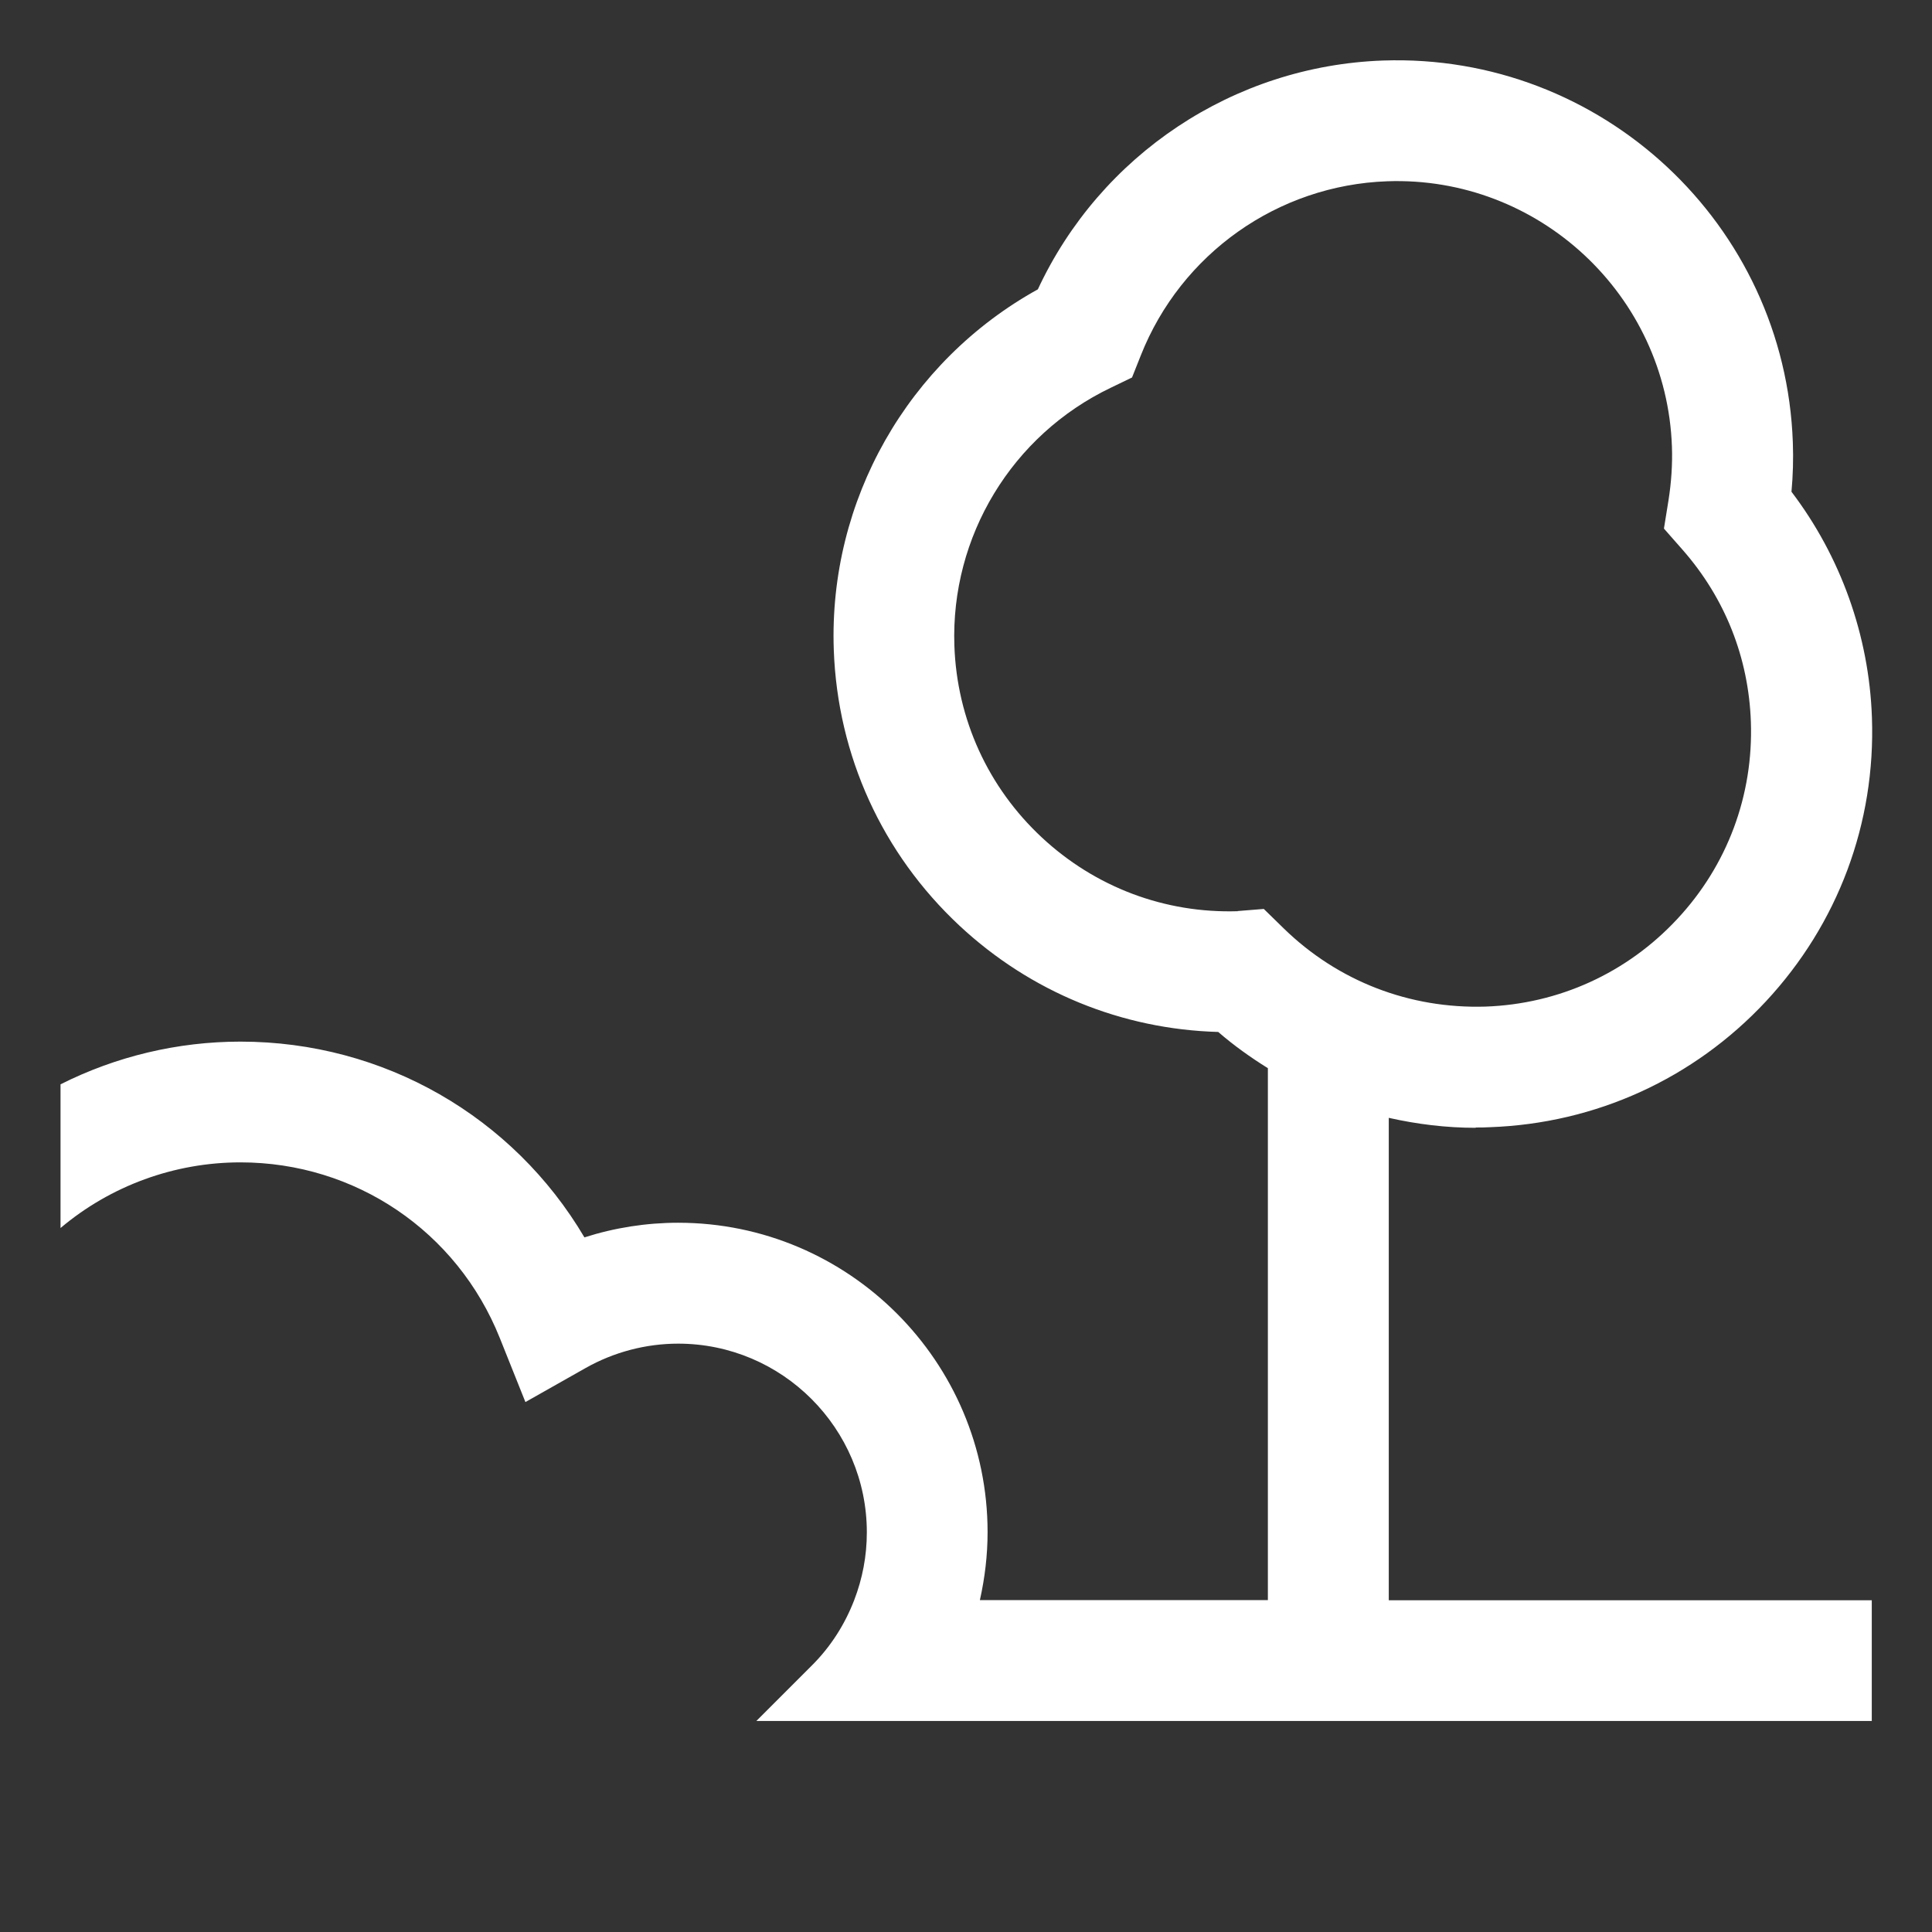 <?xml version="1.0" encoding="UTF-8"?>
<svg id="Ebene_1" xmlns="http://www.w3.org/2000/svg" viewBox="0 0 128 128">
  <rect x="0" y="0" width="128" height="128" fill="#333333" stroke="none"/>
  <defs>
    <style>
      .cls-1 {
        fill: #fff;
      }
    </style>
  </defs>
  <path class="cls-1" d="M97.76,74.7c.31,0,.63,0,.95-.02,7.01-.25,13.5-3.21,18.28-8.33,4.78-5.13,7.28-11.81,7.03-18.82-.19-5.42-2.07-10.66-5.33-14.95.1-1.09.13-2.19.09-3.27-.51-14.46-12.68-25.8-27.15-25.3-9.9.35-18.72,6.25-22.87,15.16-8.6,4.76-13.87,13.97-13.52,23.88.25,7.01,3.21,13.5,8.33,18.28,4.72,4.4,10.75,6.86,17.14,7.04,1.04.9,2.15,1.69,3.29,2.4v35.24h-19.08c.33-1.47.51-2.98.51-4.5,0-11.3-9.2-20.5-20.5-20.5-2.11,0-4.21.33-6.21.97-4.72-7.99-13.28-12.97-22.79-12.97-4.16,0-8.25.98-11.92,2.83v9.52c3.33-2.81,7.56-4.35,11.92-4.35,7.6,0,14.35,4.56,17.18,11.63l1.7,4.25,3.98-2.25c1.87-1.06,4-1.62,6.14-1.62,6.89,0,12.5,5.61,12.5,12.5,0,1.57-.29,3.07-.84,4.5h0c-.61,1.58-1.54,3.07-2.82,4.34l-3.66,3.66h73.9v-8h-32v-31.96c1.87.42,3.79.66,5.76.66ZM82.01,60.37c-4.84.15-9.45-1.59-12.99-4.89-3.56-3.32-5.62-7.83-5.79-12.7-.25-7.24,3.81-13.95,10.36-17.09l1.41-.68.58-1.46c2.67-6.75,9.08-11.28,16.32-11.54,10.04-.36,18.52,7.54,18.87,17.59.04,1.17-.04,2.36-.23,3.56l-.3,1.86,1.24,1.41c2.81,3.2,4.37,7.14,4.52,11.39.17,4.87-1.56,9.52-4.89,13.08-3.32,3.56-7.83,5.62-12.7,5.79-5.01.15-9.76-1.67-13.37-5.19l-1.31-1.28-1.74.14Z"/>
</svg>